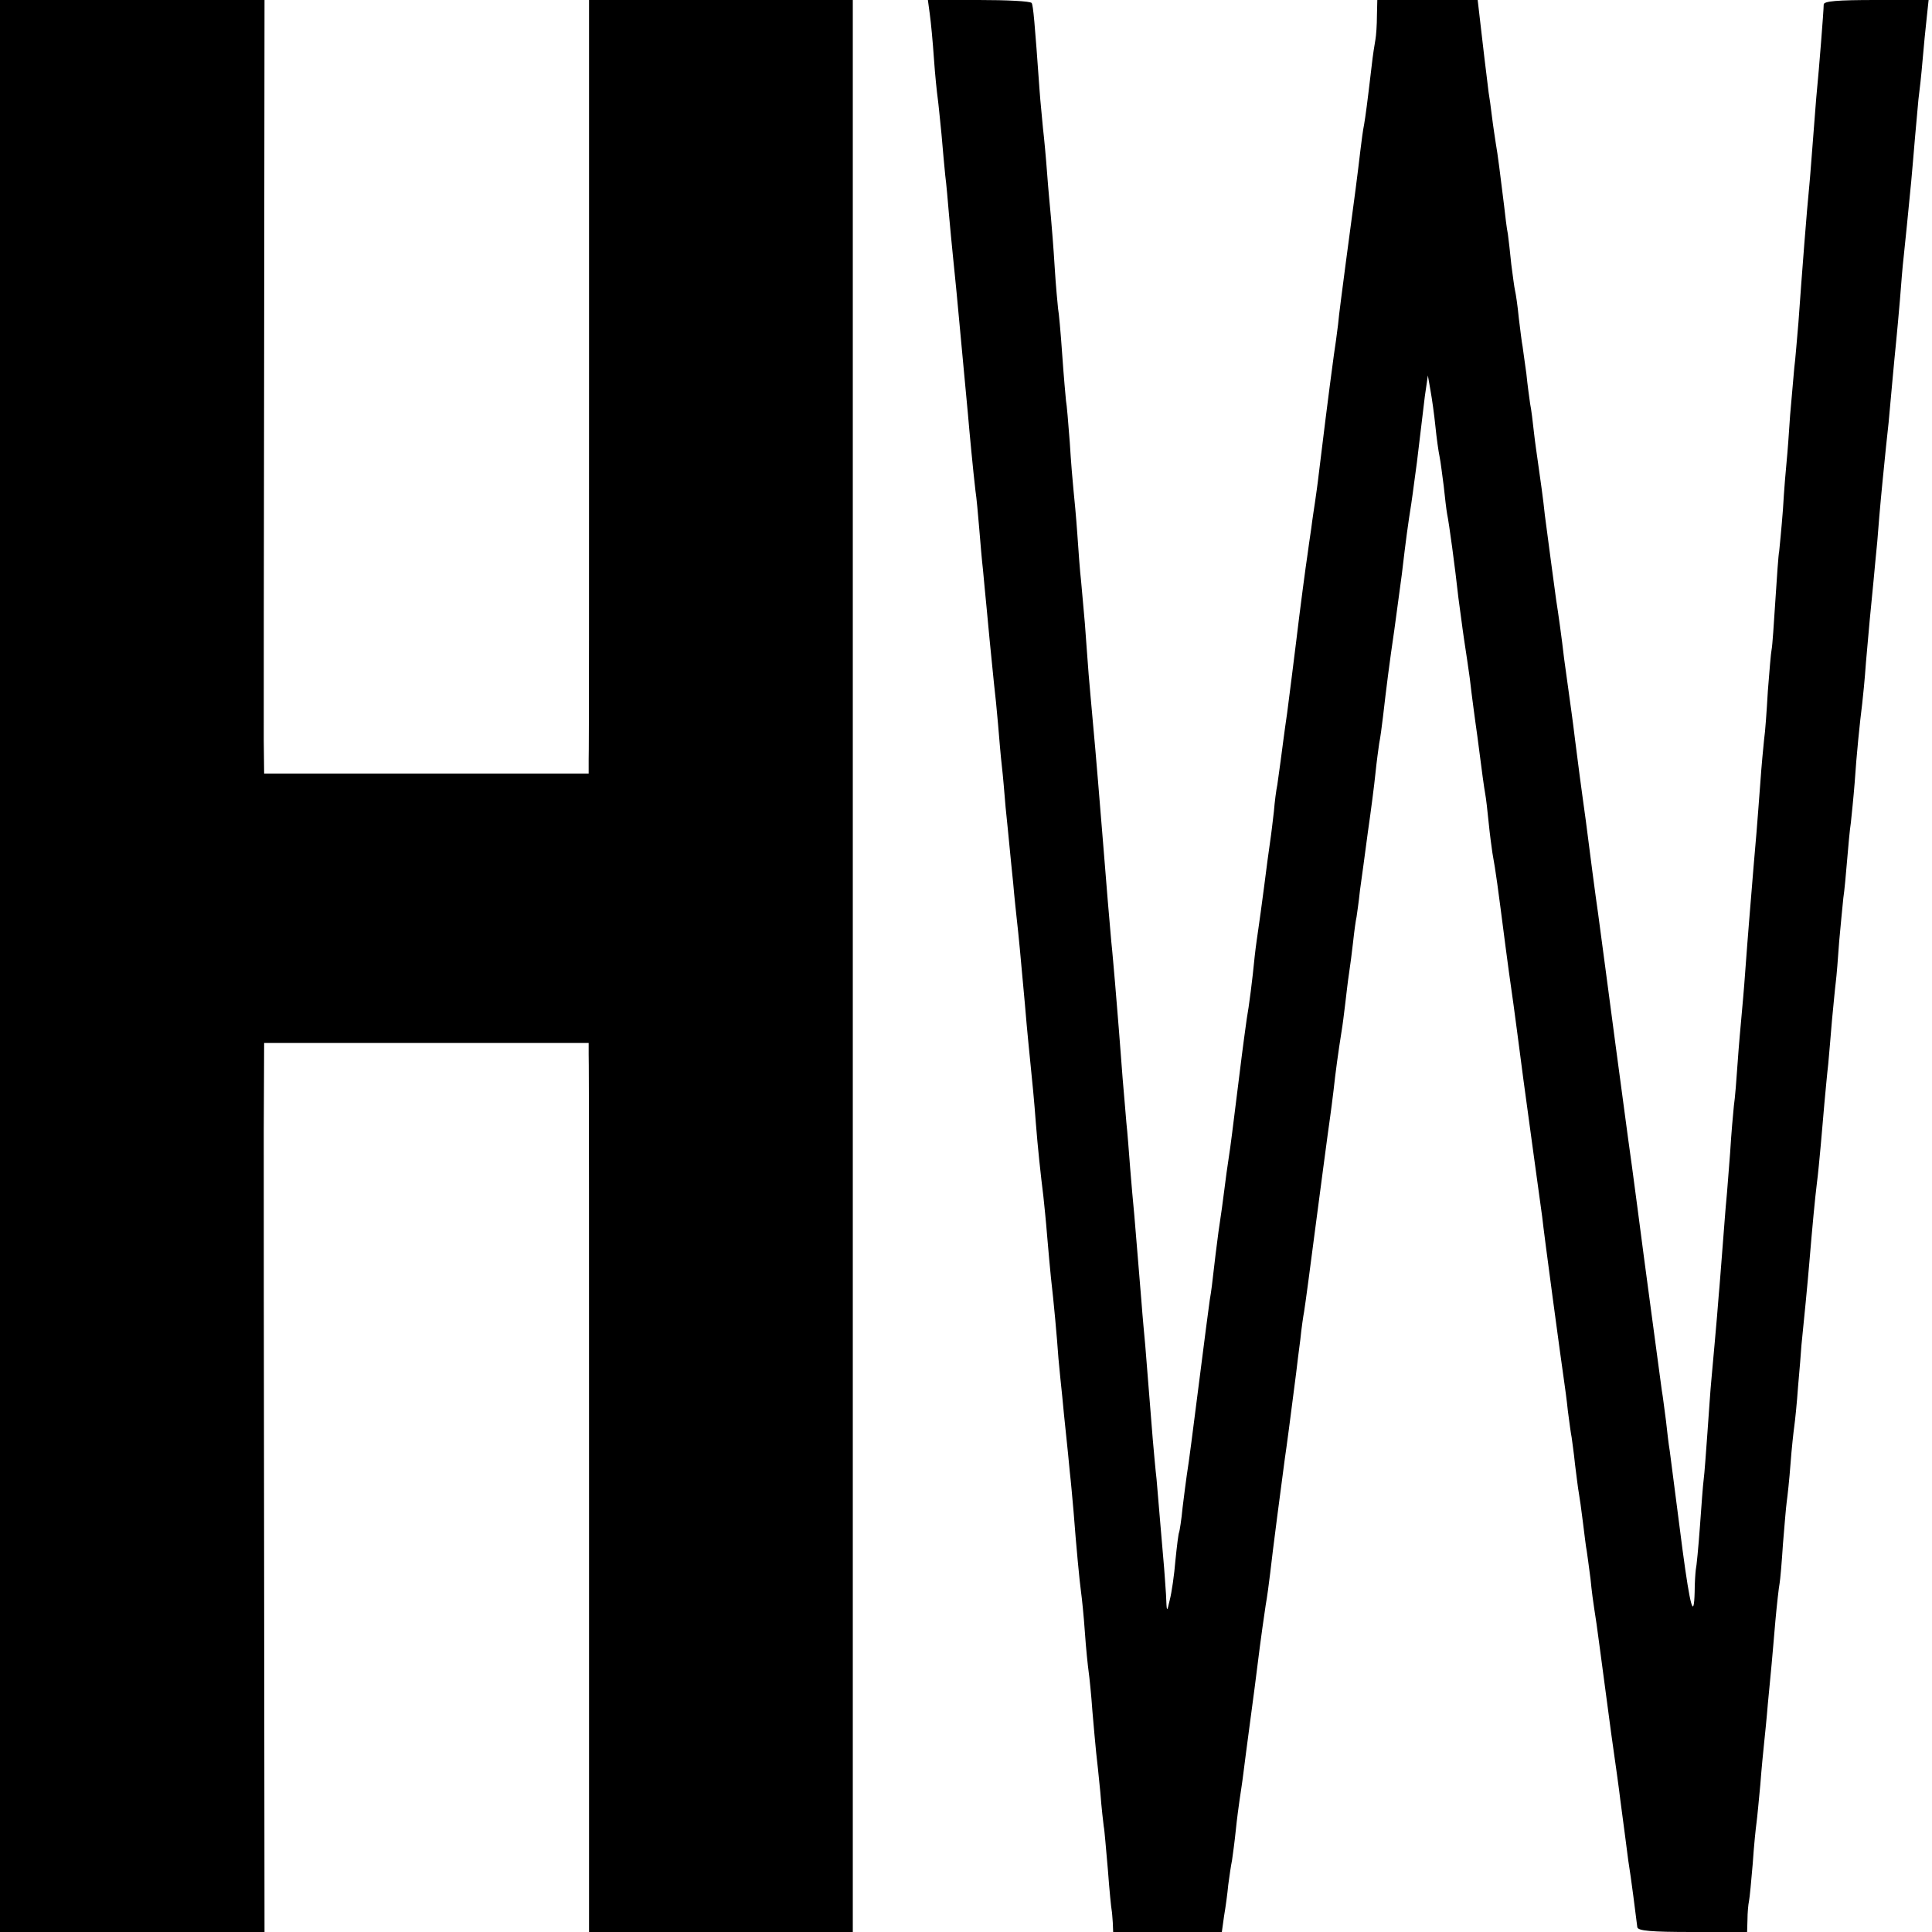 <?xml version="1.0" standalone="no"?>
<!DOCTYPE svg PUBLIC "-//W3C//DTD SVG 20010904//EN"
 "http://www.w3.org/TR/2001/REC-SVG-20010904/DTD/svg10.dtd">
<svg version="1.0" xmlns="http://www.w3.org/2000/svg"
 width="512pt" height="512pt" viewBox="0 0 512 512"
 preserveAspectRatio="xMidYMid meet">
<g transform="translate(0,512) scale(0.1,-0.1)"
fill="#000000" stroke="none">
<path d="M0 2560 l0 -2560 350 0 351 0 -1 942 c-1 519 -1 1049 -1 1179 l1 235
430 0 430 0 0 -30 c1 -17 1 -547 1 -1178 l0 -1148 350 0 349 0 0 2560 0 2560
-349 0 -350 0 0 -987 c0 -544 0 -1005 -1 -1025 l0 -38 -430 0 -430 0 -1 88 c0
48 0 509 1 1025 l1 937 -351 0 -350 0 0 -2560z"/>
<path d="M2464 5083 c3 -21 8 -74 11 -118 3 -44 8 -91 10 -105 2 -14 6 -56 10
-95 3 -38 8 -88 10 -110 3 -22 7 -69 10 -105 3 -36 8 -83 10 -105 2 -22 7 -67
10 -100 11 -119 16 -171 21 -225 3 -30 7 -74 9 -96 4 -48 14 -153 20 -204 3
-19 7 -64 10 -100 3 -36 7 -85 10 -110 2 -25 7 -72 10 -105 5 -57 9 -94 19
-195 3 -25 8 -74 11 -110 3 -36 7 -85 10 -110 3 -25 7 -74 10 -110 4 -36 8
-81 10 -100 2 -19 6 -64 10 -100 3 -36 8 -81 10 -100 4 -34 9 -87 21 -220 3
-36 7 -81 9 -100 12 -118 16 -161 20 -215 5 -65 13 -139 20 -195 2 -19 7 -66
10 -105 3 -38 8 -88 10 -110 8 -69 16 -158 20 -215 3 -30 7 -75 10 -100 2 -25
7 -70 10 -100 3 -30 8 -75 10 -100 3 -25 7 -72 10 -105 7 -92 16 -187 20 -215
2 -14 7 -61 10 -105 3 -44 8 -91 10 -105 2 -14 7 -61 10 -105 4 -44 8 -93 10
-110 2 -16 7 -64 11 -105 3 -41 8 -82 9 -90 2 -8 6 -60 11 -115 4 -55 9 -103
10 -107 1 -5 2 -19 3 -33 l1 -25 144 0 144 0 6 43 c4 23 9 60 11 82 3 22 7 51
10 65 2 14 7 50 10 80 3 30 8 66 10 80 2 14 7 45 10 70 3 25 10 77 15 115 5
39 12 89 15 113 11 87 16 129 29 217 4 22 9 60 12 85 5 47 32 254 39 305 4 26
15 109 30 227 2 18 7 58 11 88 3 30 8 64 10 74 3 18 18 130 29 216 8 61 36
274 40 300 2 14 6 45 9 70 5 47 13 105 21 155 3 17 7 50 10 75 3 25 7 61 10
80 3 19 8 58 11 85 3 28 7 57 9 65 1 8 6 40 9 70 4 30 14 100 21 155 8 55 17
125 20 155 3 30 8 66 10 80 3 14 7 45 10 70 9 78 17 142 30 230 6 43 14 103
20 148 11 94 16 130 25 187 5 33 11 83 15 110 8 67 13 109 21 175 l8 55 7 -40
c4 -22 10 -65 13 -95 3 -30 8 -66 11 -80 3 -14 7 -49 11 -78 3 -29 7 -63 9
-74 5 -23 21 -141 30 -223 4 -27 10 -77 15 -110 5 -33 12 -79 15 -102 3 -24 7
-60 10 -80 3 -21 7 -54 10 -73 13 -102 18 -137 21 -154 2 -10 6 -44 9 -75 3
-31 8 -67 10 -81 10 -56 13 -80 35 -250 6 -47 13 -96 15 -110 2 -14 9 -63 15
-110 13 -102 18 -137 45 -335 9 -66 19 -138 22 -160 4 -40 51 -388 58 -435 2
-14 7 -49 10 -79 4 -30 8 -61 10 -70 1 -9 6 -41 9 -72 4 -31 8 -65 10 -75 2
-11 7 -46 11 -79 4 -32 8 -66 10 -75 1 -8 6 -41 10 -74 3 -32 8 -68 10 -80 2
-11 9 -59 15 -106 6 -47 20 -148 30 -225 11 -77 22 -156 24 -175 9 -68 18
-135 21 -160 8 -49 20 -145 24 -177 1 -10 37 -13 146 -13 l145 0 1 33 c0 17 2
40 4 49 2 9 6 54 10 100 3 46 8 94 10 108 2 14 6 59 10 100 3 41 8 91 10 110
2 19 7 67 10 105 4 39 8 86 10 105 2 19 6 71 10 115 4 44 9 88 11 98 2 11 6
58 9 105 4 48 8 98 10 112 2 14 7 59 10 100 3 41 8 86 10 100 2 14 7 61 10
105 4 44 8 94 9 110 6 58 17 171 21 220 8 96 15 170 20 210 3 22 7 66 10 98 3
31 7 83 10 115 3 31 7 77 10 102 2 25 7 77 10 117 4 40 8 85 10 100 2 15 6 64
9 108 4 44 9 96 11 115 3 19 7 64 10 100 3 36 7 81 10 100 2 19 7 67 10 105 5
76 14 163 20 210 2 17 7 66 10 110 8 91 12 137 20 215 3 30 7 78 10 105 2 28
8 100 14 160 6 61 13 130 16 155 2 25 7 74 10 110 3 36 8 83 10 105 2 22 7 72
10 110 3 39 7 90 10 115 5 47 11 107 20 200 3 30 7 83 10 116 3 34 7 79 9 100
3 22 8 68 11 104 3 36 8 86 11 113 l5 47 -139 0 c-104 0 -139 -3 -139 -12 0
-16 -13 -179 -18 -228 -2 -19 -6 -75 -10 -125 -4 -49 -8 -106 -10 -125 -7 -70
-19 -225 -29 -365 -4 -44 -8 -98 -11 -120 -2 -22 -7 -78 -11 -125 -3 -47 -7
-101 -9 -120 -2 -19 -7 -78 -10 -130 -4 -52 -9 -102 -10 -111 -2 -8 -6 -67
-10 -129 -4 -63 -8 -122 -10 -131 -2 -9 -6 -59 -10 -110 -3 -52 -7 -110 -10
-129 -2 -19 -7 -71 -10 -115 -3 -44 -8 -102 -10 -130 -4 -46 -10 -115 -20
-240 -2 -27 -7 -86 -10 -130 -3 -44 -8 -98 -10 -120 -2 -22 -7 -76 -10 -120
-3 -44 -7 -96 -10 -115 -2 -19 -7 -75 -10 -125 -4 -49 -8 -106 -10 -125 -2
-19 -6 -75 -10 -125 -4 -49 -8 -106 -10 -125 -5 -68 -17 -195 -20 -230 -2 -19
-6 -80 -10 -135 -4 -55 -8 -111 -10 -125 -2 -14 -6 -70 -10 -125 -4 -55 -9
-107 -11 -115 -1 -8 -3 -35 -3 -59 -2 -76 -12 -38 -32 111 -29 223 -30 231
-34 263 -3 17 -7 53 -10 80 -4 28 -8 64 -11 80 -9 68 -46 340 -64 480 -11 83
-22 166 -25 185 -30 224 -39 290 -60 450 -9 69 -18 136 -20 150 -2 14 -9 63
-15 110 -17 133 -21 163 -25 190 -4 27 -12 90 -21 160 -3 25 -7 56 -9 70 -9
64 -15 108 -20 145 -6 53 -16 124 -21 155 -4 28 -22 164 -30 225 -4 40 -12 96
-19 145 -2 14 -7 48 -10 75 -3 28 -7 61 -10 75 -2 14 -7 50 -10 80 -4 30 -9
63 -10 72 -2 9 -6 43 -10 75 -3 32 -8 65 -10 73 -2 8 -6 40 -10 70 -3 30 -7
66 -9 80 -3 14 -7 48 -10 75 -10 81 -17 138 -22 165 -2 14 -7 45 -10 70 -3 25
-7 54 -9 65 -1 11 -9 71 -16 133 l-13 112 -133 0 -133 0 -1 -42 c0 -24 -2 -52
-4 -63 -2 -11 -7 -42 -10 -70 -12 -102 -16 -131 -20 -155 -3 -14 -7 -45 -10
-70 -7 -60 -14 -115 -39 -300 -8 -63 -18 -135 -20 -160 -3 -25 -8 -61 -11 -80
-13 -95 -33 -256 -40 -315 -3 -27 -8 -61 -10 -75 -2 -14 -7 -45 -10 -70 -4
-25 -8 -56 -10 -70 -4 -25 -20 -146 -30 -230 -11 -87 -13 -106 -24 -190 -7
-47 -14 -103 -17 -125 -3 -22 -7 -51 -9 -65 -3 -14 -7 -45 -9 -70 -3 -25 -7
-61 -10 -80 -3 -19 -10 -73 -16 -120 -6 -47 -13 -96 -15 -110 -2 -14 -7 -47
-10 -75 -6 -62 -15 -132 -21 -165 -2 -14 -11 -79 -19 -145 -21 -168 -23 -186
-29 -225 -3 -19 -8 -55 -11 -80 -3 -25 -10 -76 -16 -115 -5 -38 -11 -86 -13
-105 -2 -19 -6 -53 -10 -75 -3 -22 -15 -112 -26 -200 -21 -164 -28 -221 -35
-265 -2 -14 -7 -52 -11 -85 -3 -33 -8 -62 -9 -65 -2 -3 -6 -36 -10 -75 -3 -38
-10 -86 -15 -105 -8 -35 -8 -34 -10 15 -2 28 -4 59 -5 70 -1 11 -5 58 -9 105
-4 47 -9 105 -11 130 -3 25 -7 72 -10 105 -6 77 -16 199 -20 250 -2 22 -7 74
-10 115 -6 71 -8 100 -19 230 -3 30 -8 87 -11 125 -3 39 -7 93 -10 120 -2 28
-7 80 -10 118 -3 37 -7 95 -10 130 -3 34 -7 89 -10 122 -3 33 -7 83 -10 110
-5 56 -13 150 -20 240 -11 133 -19 237 -30 355 -2 25 -7 75 -10 113 -3 37 -7
97 -10 135 -3 37 -8 87 -10 112 -3 25 -7 81 -10 125 -3 44 -8 96 -10 115 -2
19 -7 77 -10 128 -4 52 -8 101 -10 110 -1 10 -6 64 -10 122 -4 58 -9 113 -11
122 -1 10 -6 60 -9 110 -3 51 -8 111 -10 133 -2 22 -7 74 -10 115 -3 41 -8 95
-11 120 -2 25 -7 70 -9 100 -13 183 -17 226 -21 232 -3 5 -66 8 -140 8 l-135
0 5 -37z"/>
</g>
</svg>

